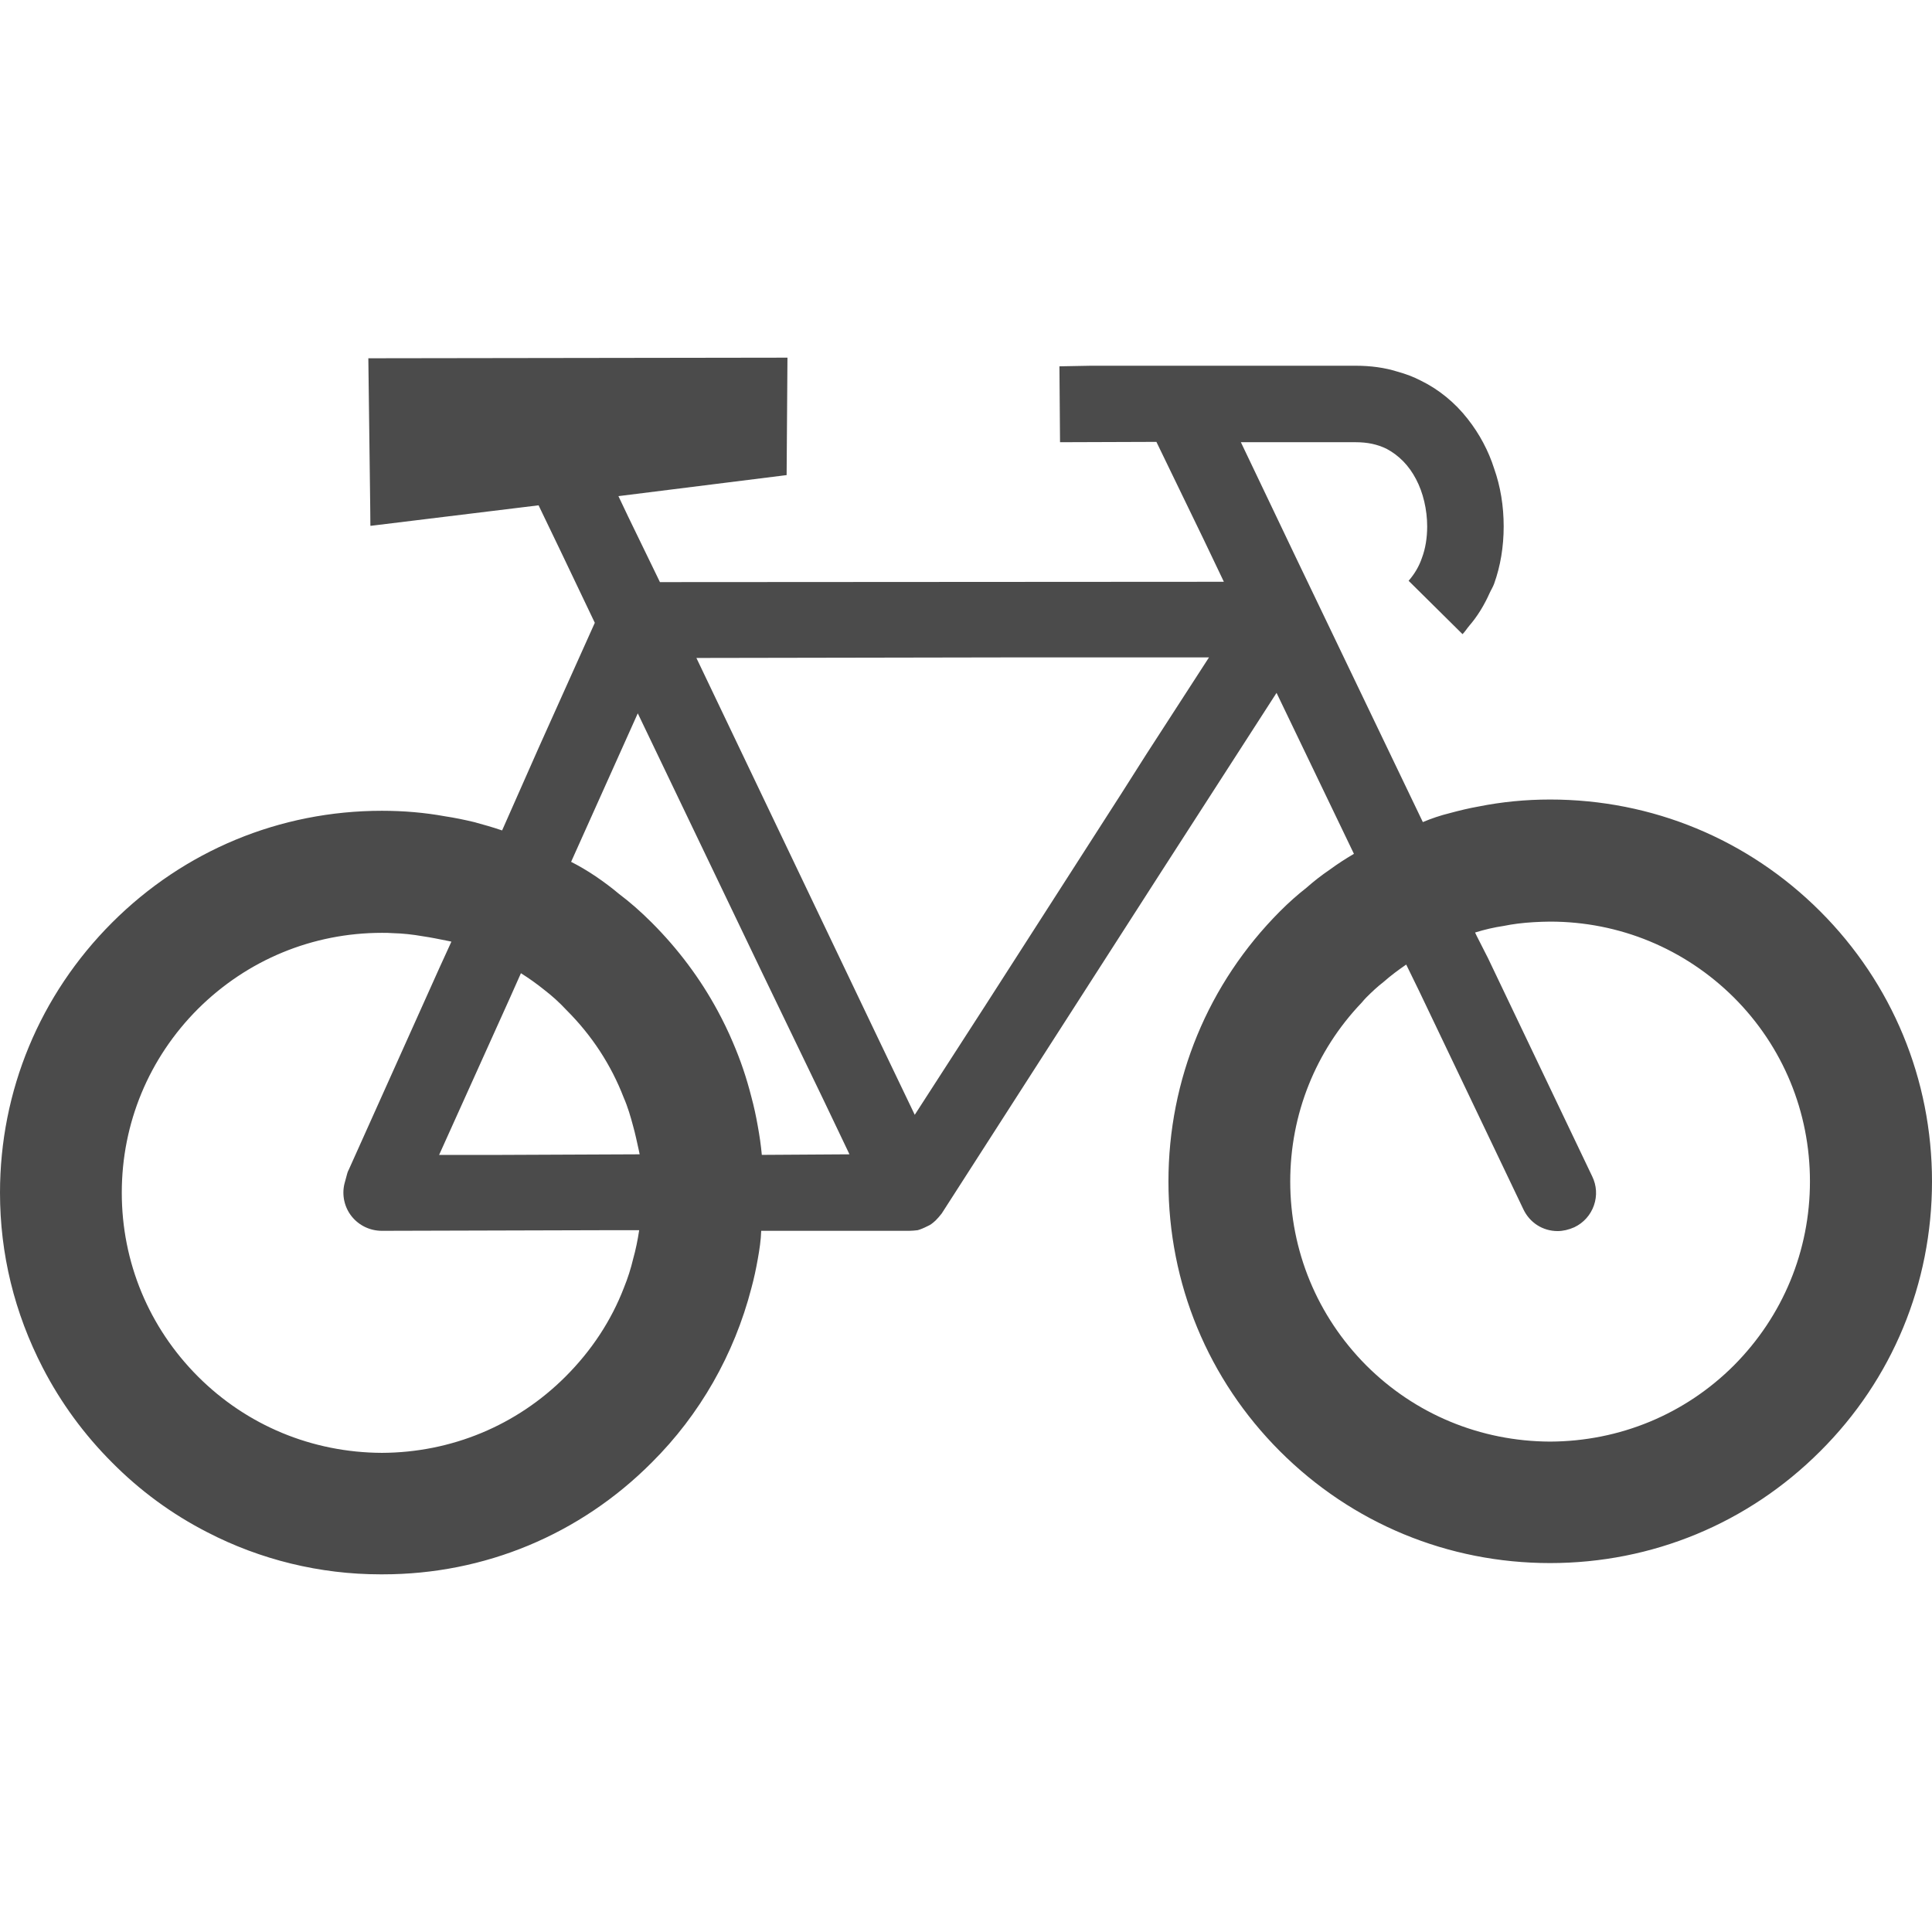 <?xml version="1.0" encoding="utf-8"?>
<!-- Generator: Adobe Illustrator 18.0.0, SVG Export Plug-In . SVG Version: 6.00 Build 0)  -->
<!DOCTYPE svg PUBLIC "-//W3C//DTD SVG 1.1//EN" "http://www.w3.org/Graphics/SVG/1.1/DTD/svg11.dtd">
<svg version="1.1" id="_x32_" xmlns="http://www.w3.org/2000/svg" xmlns:xlink="http://www.w3.org/1999/xlink" x="0px" y="0px"
	 viewBox="0 0 512 512" style="enable-background:new 0 0 512 512;" xml:space="preserve">
<style type="text/css">
	.st0{fill:#4B4B4B;}
</style>
<g>
	<path class="st0" d="M482.372,241.513c-19.111-19.105-44.534-29.63-71.584-29.63c-6.449,0-12.812,0.621-18.908,1.843
		c-2.604,0.46-5.13,1.074-7.654,1.757c-2.528,0.617-4.979,1.456-7.156,2.381l-33.711-70.261l-14.514-30.411h30.424
		c3.123,0,5.725,0.554,8.178,1.741c3.332,1.78,5.959,4.486,7.81,8.038c1.882,3.537,2.961,8.104,2.961,12.535
		c0,3.033-0.472,5.895-1.368,8.28c-0.769,2.307-1.999,4.349-3.554,6.129l14.29,14.144c0.664-0.652,1.152-1.484,1.759-2.194
		c0.502-0.59,0.986-1.187,1.442-1.8c1.091-1.472,2.065-3.049,2.938-4.735c0.35-0.676,0.683-1.359,0.99-2.054
		c0.39-0.882,0.91-1.651,1.244-2.58c1.68-4.681,2.532-9.787,2.532-15.19c0-5.43-0.851-10.591-2.53-15.334
		c-1.476-4.665-3.89-9.201-6.982-13.12c-3.387-4.353-7.716-7.886-12.512-10.212c-1.835-0.953-3.87-1.73-6.219-2.378
		c-3.275-1.023-6.97-1.538-10.977-1.538h-70.171l-8.34,0.156l0.16,20.112l25.541-0.09l12.572,25.96l5.306,11.114l-149.446,0.09
		l-8.401-17.309l-2.602-5.477l44.574-5.574l0.218-30.555l0.006-0.406h-0.004l0.002-0.16L97.95,94.945h-0.178l0,0h-0.16l0.502,39.663
		l0.039,4.594l0.02-0.004l0.002,0.16l44.552-5.442l5.885,12.231l9.018,18.902l-14.905,33.175l-9.662,21.85
		c-2.45-0.843-4.899-1.53-7.431-2.218c-2.602-0.617-5.132-1.148-7.728-1.534c-5.272-0.964-10.89-1.456-16.693-1.456
		c-27.004,0-52.399,10.525-71.506,29.63C10.55,263.655,0,289.077,0,316.08c0,16.228,3.812,31.835,11.331,46.393
		c4.774,9.248,10.956,17.696,18.375,25.113c7.398,7.472,15.871,13.683,25.186,18.453c14.085,7.312,29.946,11.176,45.87,11.176h0.722
		c26.911,0,52.209-10.52,71.234-29.63c12.726-12.648,21.862-28.638,26.413-46.241c0.689-2.526,1.224-5.055,1.685-7.655
		c0.458-2.53,0.841-5.056,0.913-7.511h39.29c0.693,0,1.386-0.078,2.184-0.164c0.771-0.227,1.386-0.461,2.772-1.152
		c0.548-0.238,1.028-0.558,1.96-1.409c0.541-0.539,1.079-1.156,1.626-1.858l58.272-90.709l30.467-47.271l20.507,42.664
		c-2.223,1.304-4.366,2.682-6.432,4.208c-2.145,1.456-4.216,3.064-6.199,4.821c-2.36,1.843-4.64,3.873-6.97,6.203
		c-19.058,19.14-29.554,44.562-29.554,71.588c0,27.054,10.496,52.448,29.554,71.502c19.105,19.109,44.527,29.63,71.582,29.63
		c27.055,0,52.477-10.521,71.584-29.63C501.477,365.58,512,340.186,512,313.101C512,286.048,501.477,260.622,482.372,241.513z
		 M459.519,361.832c-12.959,12.957-30.264,20.132-48.731,20.206c-18.465-0.074-35.771-7.249-48.731-20.206
		c-12.982-13.066-20.132-30.372-20.132-48.731c0-17.794,6.716-34.611,18.959-47.416c0.367-0.437,0.734-0.878,1.173-1.32
		c1.446-1.444,2.973-2.893,4.579-4.122c1.934-1.71,3.945-3.201,6.024-4.622l3.357,6.871l27.67,57.932
		c1.681,3.595,5.165,5.824,9.088,5.824c1.415,0,2.943-0.347,4.425-1.007c2.467-1.171,4.318-3.24,5.212-5.813
		c0.884-2.549,0.716-5.282-0.472-7.698l-27.594-57.788l-3.012-5.926l-0.425-0.89c2.53-0.788,5.084-1.378,7.606-1.749
		c2.405-0.496,4.997-0.82,7.925-0.992c1.45-0.074,2.898-0.148,4.349-0.148c18.366,0,35.671,7.148,48.731,20.128
		c12.984,12.984,20.134,30.294,20.134,48.735C479.653,331.457,472.503,348.766,459.519,361.832z M190.174,267.848
		c-4.591-8.503-10.464-16.357-17.456-23.353c-2.889-2.889-5.801-5.442-8.647-7.577c-1.991-1.682-4.06-3.217-6.205-4.673
		c-2.141-1.452-4.362-2.752-6.517-3.849l17.668-39.358l32.796,68.406l16.398,33.99l6.908,14.471l-23.23,0.148
		c-0.232-2.608-0.615-5.134-1.073-7.659c-0.461-2.604-0.996-5.13-1.685-7.655c-1.306-5.146-2.859-9.728-4.899-14.472
		C193.006,273.36,191.628,270.526,190.174,267.848z M131.773,306.066h-15.404l18.623-41.286l3.059-6.867
		c2.155,1.351,4.236,2.838,6.176,4.403c2.063,1.589,3.96,3.283,5.945,5.415c6.682,6.683,11.76,14.456,15.102,23.11
		c1.105,2.522,1.862,5.153,2.516,7.624c0.568,2.022,1.007,4.126,1.458,6.168c0.072,0.433,0.203,0.839,0.268,1.272L131.773,306.066z
		 M119.628,249.543l-3.199,7l-23.993,53.42c-0.318,0.554-0.474,1.187-0.626,1.796l-0.539,1.991c-0.711,3.014,0.016,6.234,1.942,8.62
		c1.948,2.42,4.864,3.81,7.999,3.81l59.475-0.164h8.7c-0.383,2.584-0.914,5.172-1.599,7.608c-0.605,2.569-1.427,5.134-2.44,7.624
		c-3.353,8.713-8.561,16.642-15.48,23.564c-12.959,12.956-30.239,20.136-48.655,20.21c-18.465-0.074-35.772-7.254-48.731-20.21
		c-13.033-13.031-20.21-30.34-20.21-48.731c0-18.391,7.177-35.696,20.21-48.732c13.066-12.984,30.372-20.136,48.731-20.136
		c0.99,0,1.903,0,2.901,0.082c2.588,0.066,5.206,0.344,8.006,0.835c2.128,0.312,4.189,0.738,6.176,1.136
		C118.73,249.375,119.201,249.426,119.628,249.543z M242.419,295.436l-9.74-20.319l-48.124-100.75l87.904-0.156h47.941
		l-16.607,25.671l-6.65,10.47l-35.97,56.028L242.419,295.436z"/>
</g>
</svg>
